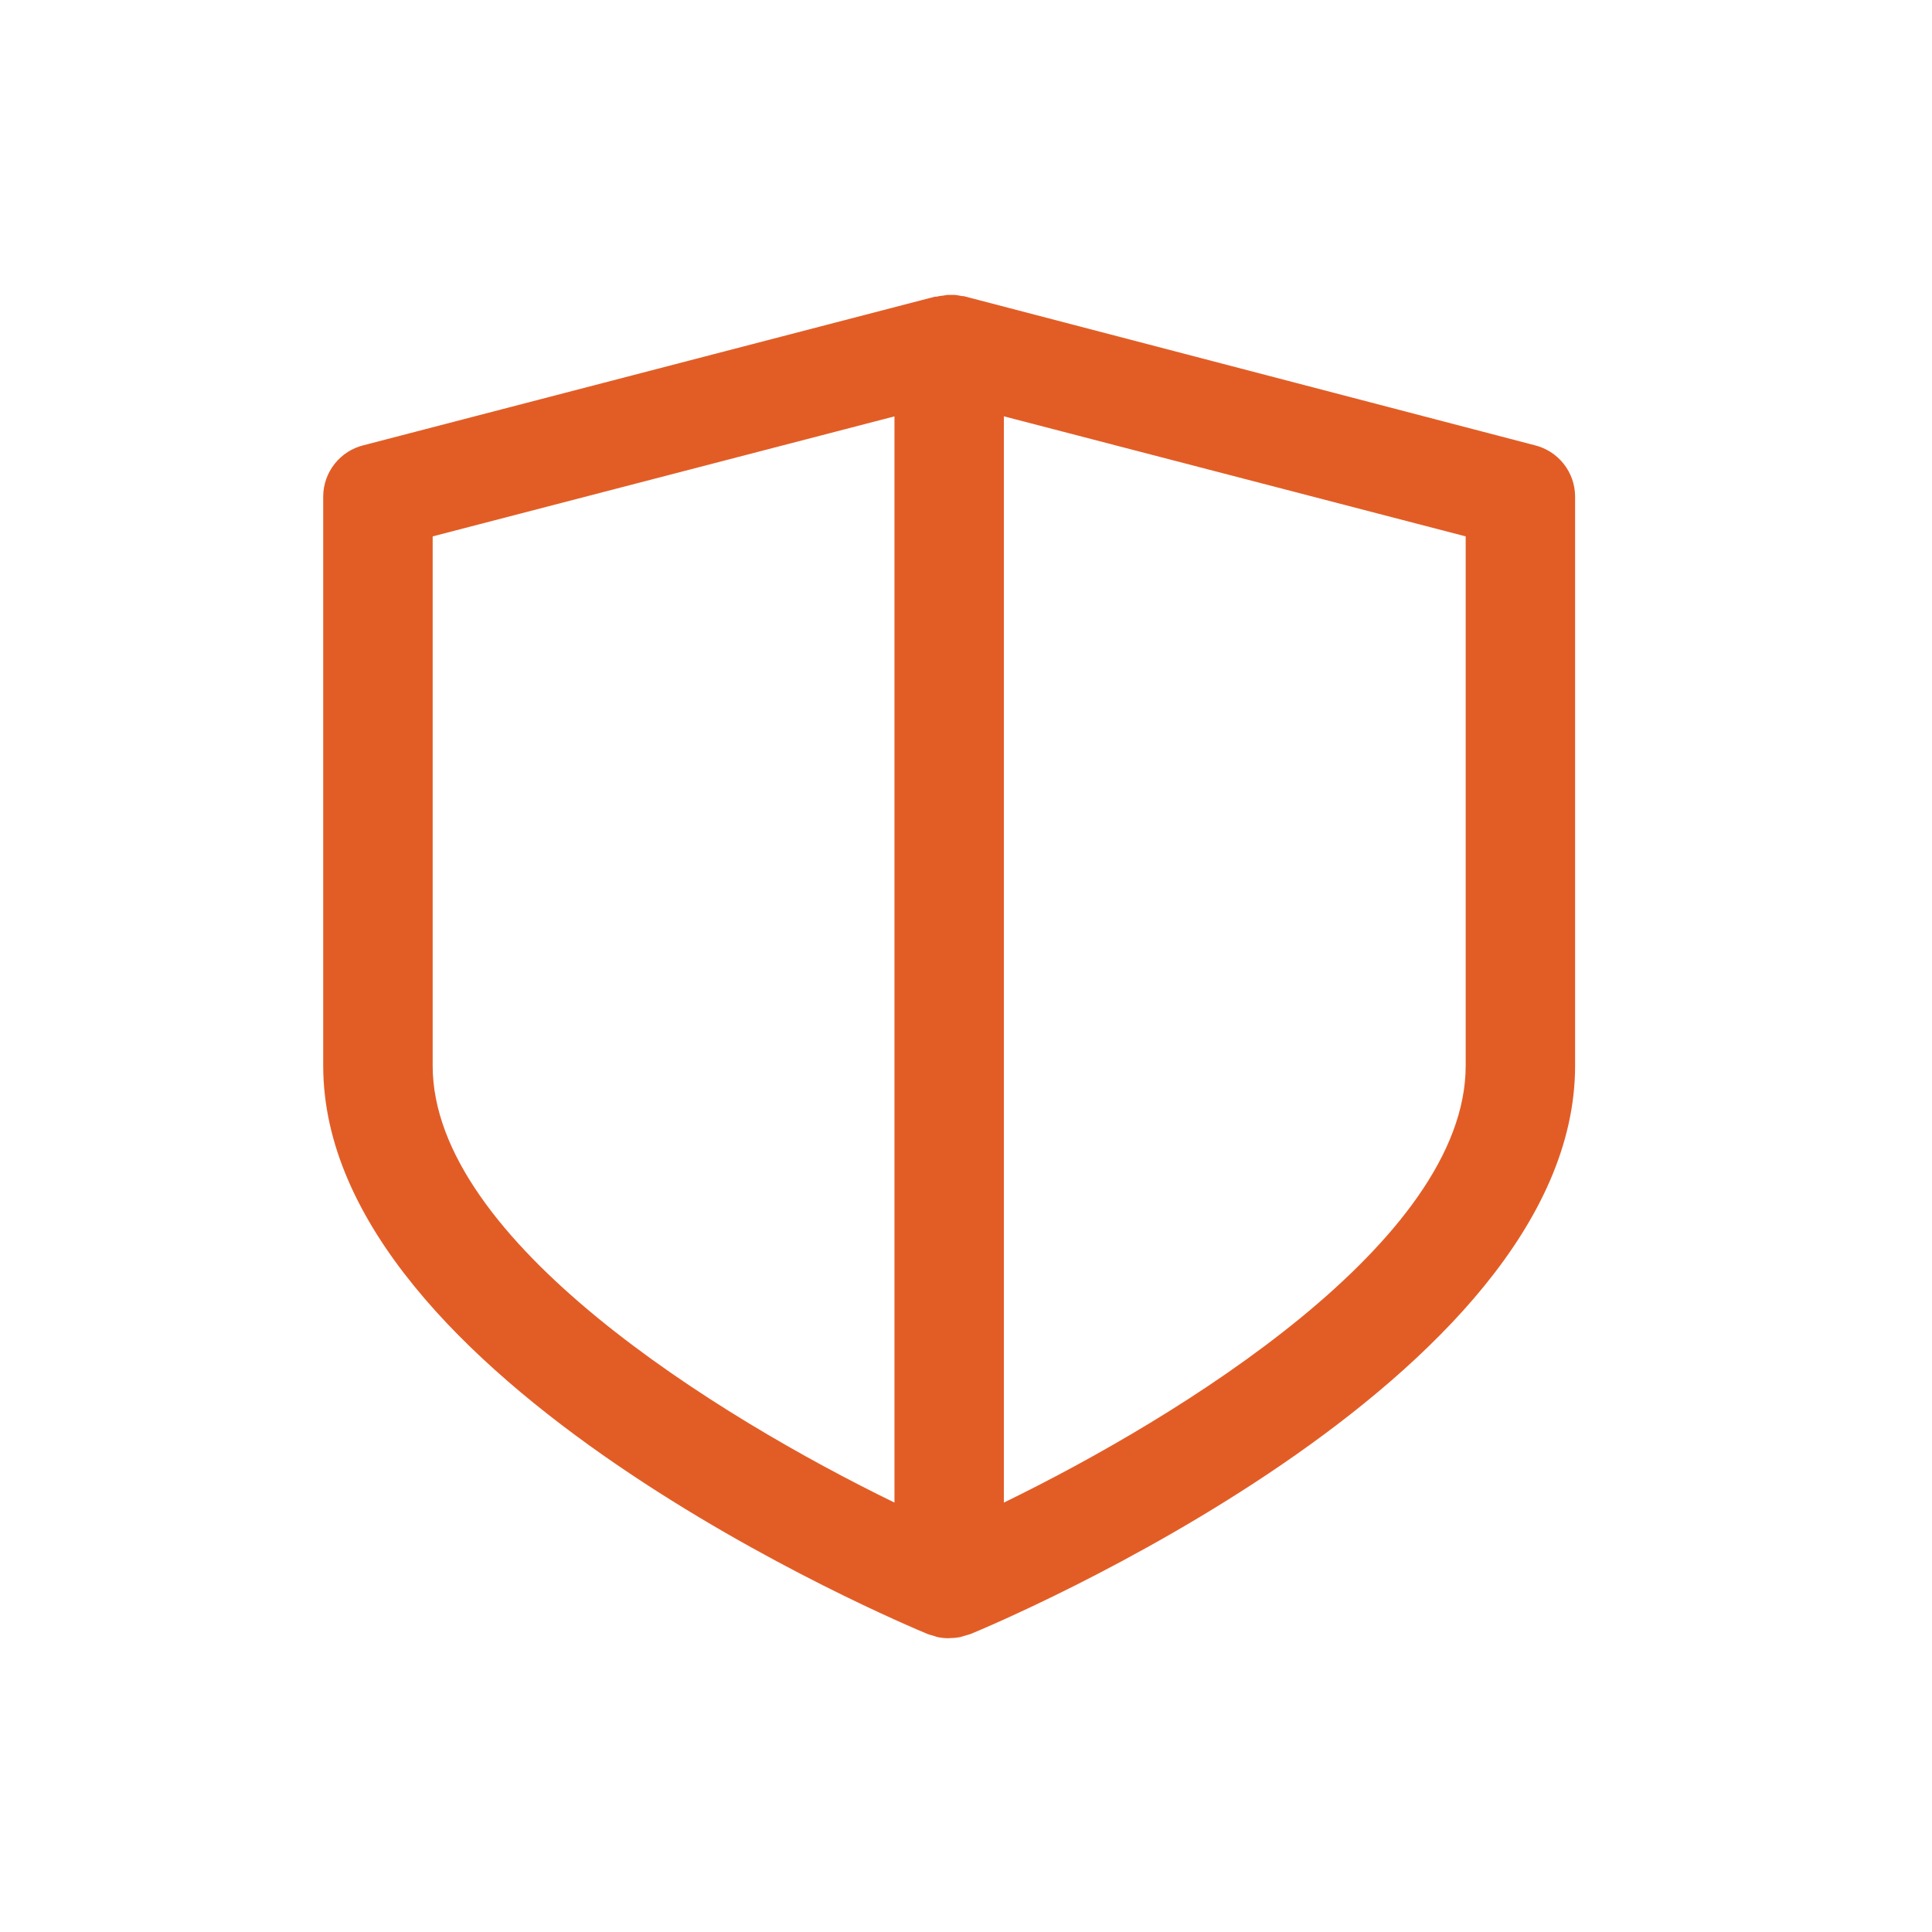 <?xml version="1.0" encoding="UTF-8"?> <svg xmlns="http://www.w3.org/2000/svg" width="41" height="41" viewBox="0 0 41 41" fill="none"><path d="M20.142 34.766C20.064 34.766 19.987 34.759 19.911 34.744C19.889 34.744 19.868 34.73 19.845 34.725L19.778 34.705C19.748 34.695 19.717 34.689 19.689 34.678C19.159 34.458 6.859 29.307 6.859 22.617V10.527C6.862 10.277 6.948 10.036 7.104 9.84C7.259 9.645 7.475 9.507 7.718 9.448L19.84 6.296C19.851 6.296 19.863 6.296 19.873 6.296L19.946 6.281C19.973 6.281 20.001 6.273 20.029 6.271C20.057 6.269 20.084 6.258 20.112 6.258H20.143C20.154 6.258 20.164 6.258 20.176 6.258C20.188 6.258 20.227 6.258 20.253 6.258C20.279 6.258 20.315 6.265 20.344 6.27C20.373 6.275 20.389 6.278 20.413 6.283C20.437 6.288 20.434 6.283 20.445 6.283L32.566 9.448C32.809 9.507 33.025 9.645 33.181 9.84C33.337 10.036 33.423 10.277 33.426 10.527V22.617C33.426 29.307 21.126 34.459 20.6 34.675C20.572 34.686 20.54 34.692 20.511 34.702L20.443 34.722C20.421 34.728 20.399 34.737 20.377 34.741C20.301 34.756 20.224 34.763 20.147 34.763L20.142 34.766ZM21.304 31.887C25.032 30.072 31.104 26.338 31.104 22.617V11.383L21.304 8.835V31.887ZM9.182 11.383V22.617C9.182 26.338 15.252 30.072 18.982 31.887V8.836L9.182 11.383Z" fill="#E25D26"></path></svg> 